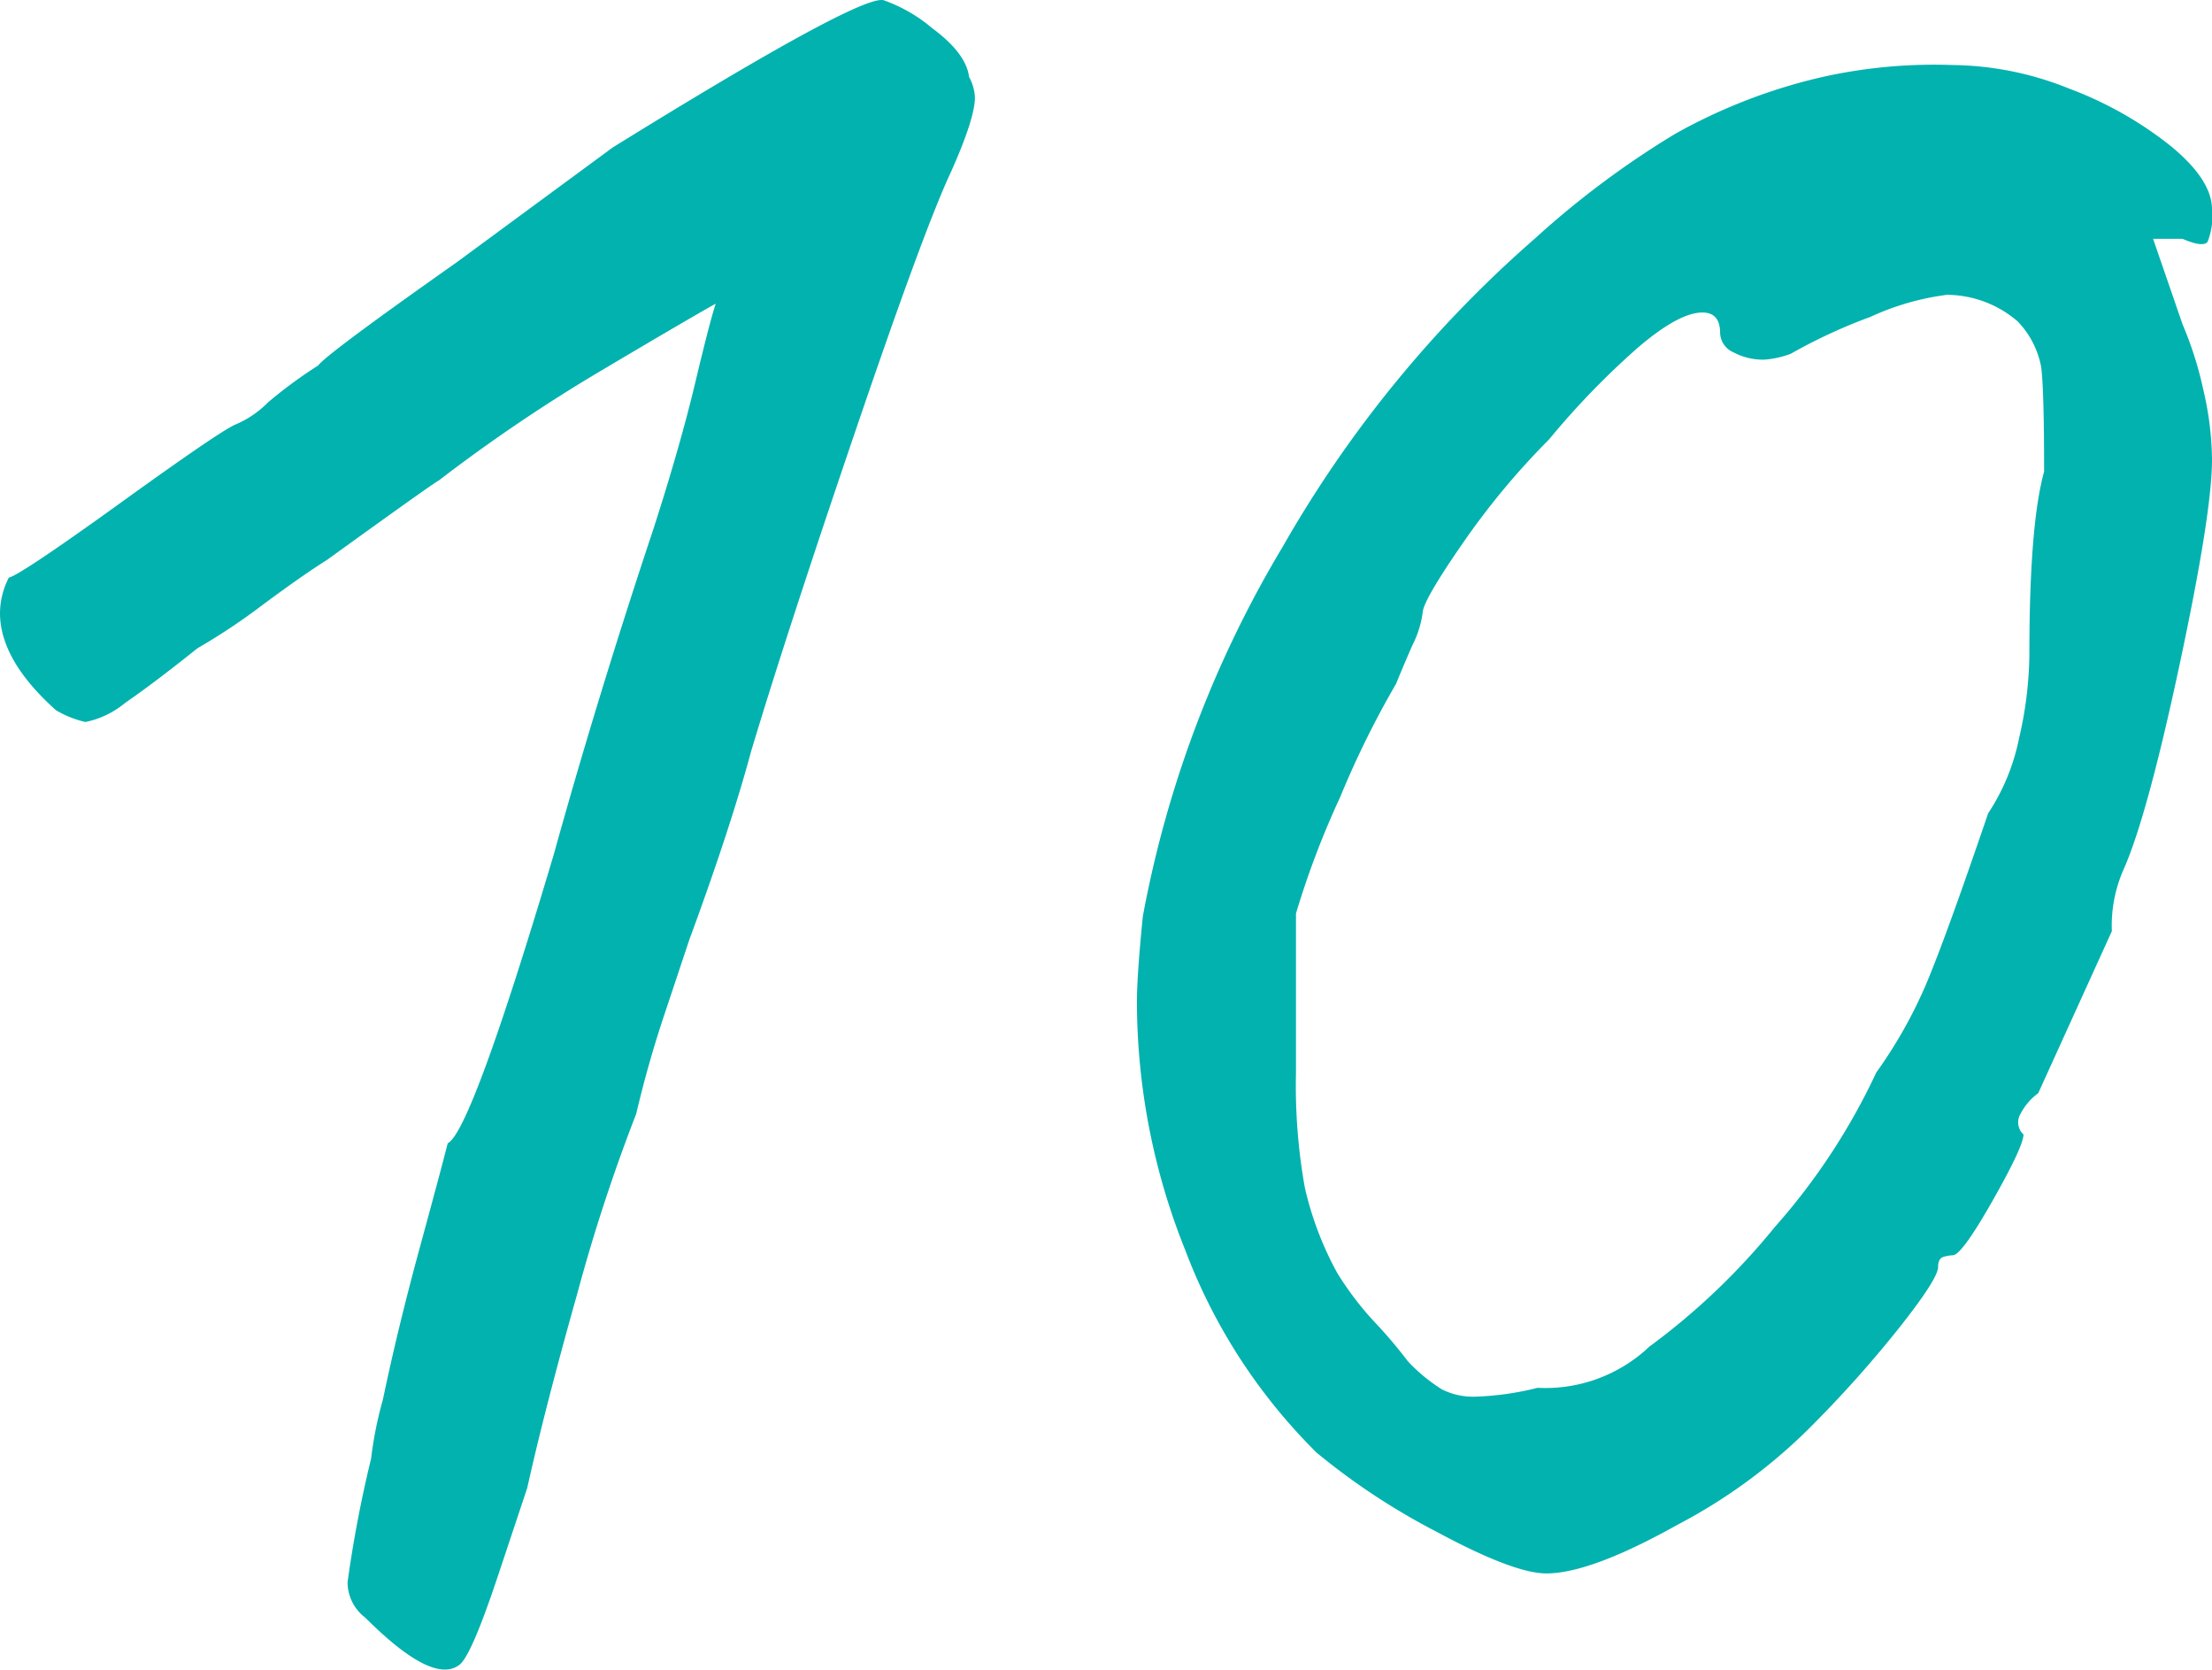 <svg xmlns="http://www.w3.org/2000/svg" width="165.22" height="124.676" viewBox="0 0 165.22 124.676"><path d="M-23.98,2.2q-1.98,1.54-7.04-3.52a3.331,3.331,0,0,1-1.32-2.64,91.6,91.6,0,0,1,1.76-9.24,28.134,28.134,0,0,1,.88-4.4q1.1-5.28,2.75-11.33t2.09-7.81q1.76-.88,7.92-21.56,3.3-11.88,7.48-24.42,1.98-6.16,3.08-10.78t1.54-5.94q-1.98,1.1-8.47,4.95a122.527,122.527,0,0,0-12.21,8.25q-.44.22-8.36,5.94-1.76,1.1-4.73,3.3a47.681,47.681,0,0,1-4.95,3.3q-3.3,2.64-5.39,4.07a6.746,6.746,0,0,1-2.97,1.43,7.718,7.718,0,0,1-2.2-.88q-4.18-3.74-4.18-7.26a5.858,5.858,0,0,1,.66-2.64q.88-.22,7.92-5.28,7.92-5.72,9.02-6.16a7.512,7.512,0,0,0,2.42-1.65,34.386,34.386,0,0,1,3.74-2.75q.66-.88,10.34-7.7l11.66-8.58q18.48-11.44,20.24-11a11.6,11.6,0,0,1,3.63,2.09q2.53,1.87,2.75,3.63a3.545,3.545,0,0,1,.44,1.54q0,1.54-1.76,5.5-1.98,4.18-7.15,19.36T-2.2-66q-1.54,5.72-4.62,14.08l-1.87,5.61q-1.21,3.63-2.09,7.37a131.306,131.306,0,0,0-4.4,13.42Q-17.6-16.94-18.92-11l-2.2,6.6Q-23.1,1.54-23.98,2.2ZM57.2-4.62q-2.42,0-8.14-3.08a50.483,50.483,0,0,1-9.02-5.94,42.268,42.268,0,0,1-9.79-15.07A49.92,49.92,0,0,1,26.62-47.3q0-1.98.44-6.38A83.019,83.019,0,0,1,37.51-81.29a89.061,89.061,0,0,1,18.81-22.99,67.353,67.353,0,0,1,10.45-7.81,41.285,41.285,0,0,1,11.11-4.29,38.459,38.459,0,0,1,9.68-.88,23.86,23.86,0,0,1,8.69,1.76,27.766,27.766,0,0,1,7.59,4.29q3.08,2.53,3.08,4.73a5.142,5.142,0,0,1-.33,2.42q-.33.44-1.87-.22h-2.2l2.2,6.38a26.975,26.975,0,0,1,1.54,4.84,23.6,23.6,0,0,1,.66,5.28q0,3.96-2.42,15.29T100.32-57.2a10.372,10.372,0,0,0-.88,4.62l-5.5,12.1a4.366,4.366,0,0,0-1.32,1.54,1.22,1.22,0,0,0,.22,1.54q0,.88-2.31,4.95t-2.97,4.07a3.009,3.009,0,0,0-.66.11q-.44.11-.44.77,0,.88-2.97,4.62a88.1,88.1,0,0,1-6.71,7.48,40.736,40.736,0,0,1-9.79,7.15Q60.5-4.62,57.2-4.62Zm-.66-13.86a11.3,11.3,0,0,0,8.36-3.08,50.837,50.837,0,0,0,9.35-8.91,47.854,47.854,0,0,0,7.59-11.55,34.717,34.717,0,0,0,3.63-6.38q1.43-3.3,4.73-12.98a15.769,15.769,0,0,0,2.31-5.61,28.632,28.632,0,0,0,.77-6.27q0-9.68,1.1-13.64,0-6.16-.22-7.81a6.647,6.647,0,0,0-1.76-3.41,8.163,8.163,0,0,0-5.28-1.98,19.567,19.567,0,0,0-5.72,1.65,40.036,40.036,0,0,0-5.94,2.75,6.983,6.983,0,0,1-1.98.44,4.68,4.68,0,0,1-2.31-.55,1.626,1.626,0,0,1-.99-1.43q0-1.54-1.32-1.54-1.76,0-4.84,2.64a59.434,59.434,0,0,0-6.6,6.82,56.446,56.446,0,0,0-6.49,7.81q-2.97,4.29-2.97,5.17a7.6,7.6,0,0,1-.77,2.42q-.77,1.76-1.21,2.86a69.2,69.2,0,0,0-4.18,8.47,64.592,64.592,0,0,0-3.3,8.69v11.88a43.17,43.17,0,0,0,.66,8.58,24.566,24.566,0,0,0,2.42,6.38,23.124,23.124,0,0,0,2.86,3.74,35.573,35.573,0,0,1,2.42,2.86,12.756,12.756,0,0,0,2.53,2.09,5.172,5.172,0,0,0,2.53.55A21.589,21.589,0,0,0,56.54-18.48Z" transform="translate(58.3 122.116)" fill="#02b2af"/></svg>